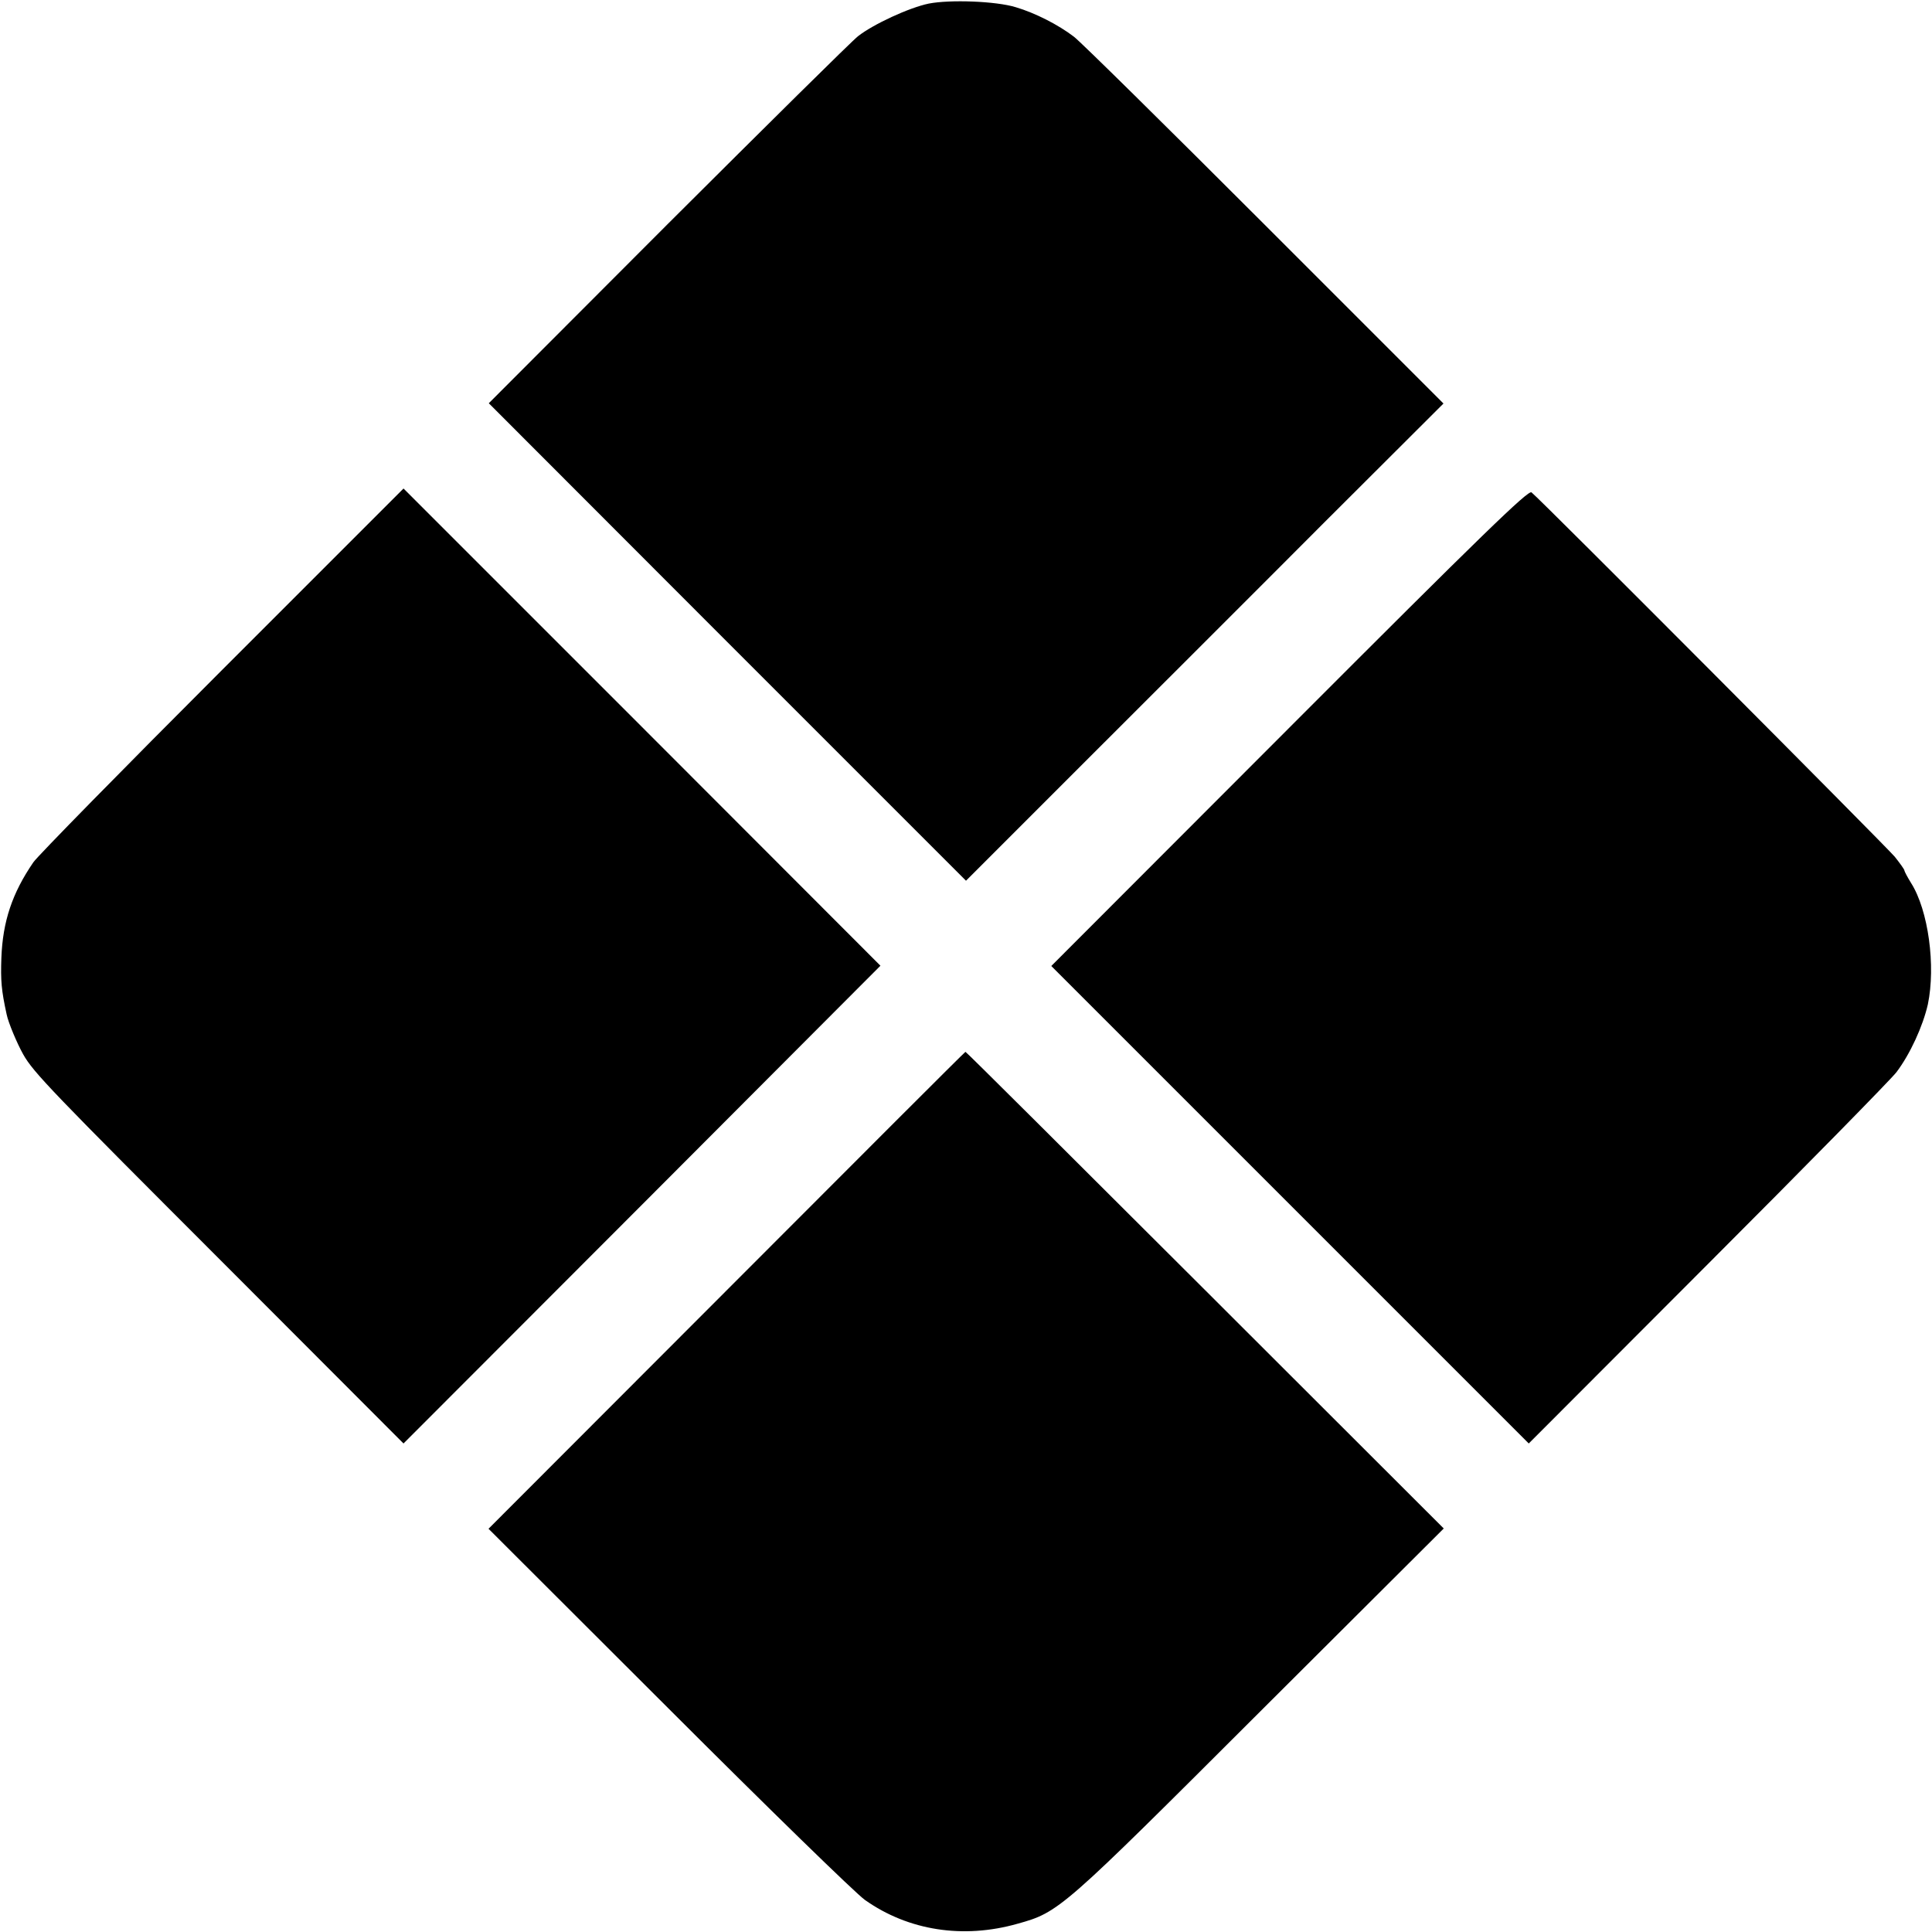 <?xml version="1.0" standalone="no"?>
<!DOCTYPE svg PUBLIC "-//W3C//DTD SVG 20010904//EN"
 "http://www.w3.org/TR/2001/REC-SVG-20010904/DTD/svg10.dtd">
<svg version="1.0" xmlns="http://www.w3.org/2000/svg"
 width="700pt" height="700pt" viewBox="0 0 700 700"
 preserveAspectRatio="xMidYMid meet">
<g transform="translate(0,700) scale(0.1,-0.1)"
fill="#000000" stroke="none">
<path d="M3365 6987 c-72 -15 -201 -75 -256 -118 -22 -17 -331 -323 -689 -680
l-649 -650 864 -865 865 -865 432 432 c238 238 628 627 865 865 l433 432 -648
648 c-356 356 -667 663 -691 681 -56 43 -140 86 -211 107 -72 22 -238 28 -315
13z"/>
<path d="M805 4573 c-361 -361 -669 -675 -684 -697 -77 -112 -111 -215 -116
-346 -3 -83 0 -118 19 -205 6 -30 38 -106 60 -145 37 -66 104 -135 741 -772
l637 -638 864 865 864 866 -864 865 -864 864 -657 -657z"/>
<path d="M4672 4364 l-863 -864 438 -438 c240 -240 629 -629 864 -864 l428
-428 647 648 c356 356 664 670 685 697 50 66 96 167 114 246 29 139 2 341 -61
440 -13 21 -24 42 -24 45 0 4 -16 26 -35 50 -32 38 -1281 1292 -1316 1320 -11
10 -175 -149 -877 -852z"/>
<path d="M2633 2325 l-863 -864 652 -651 c358 -358 679 -671 712 -694 157
-111 356 -142 553 -86 151 42 158 49 879 769 l665 663 -865 864 c-476 475
-866 864 -868 863 -2 0 -391 -389 -865 -864z"/>
</g>
</svg>
